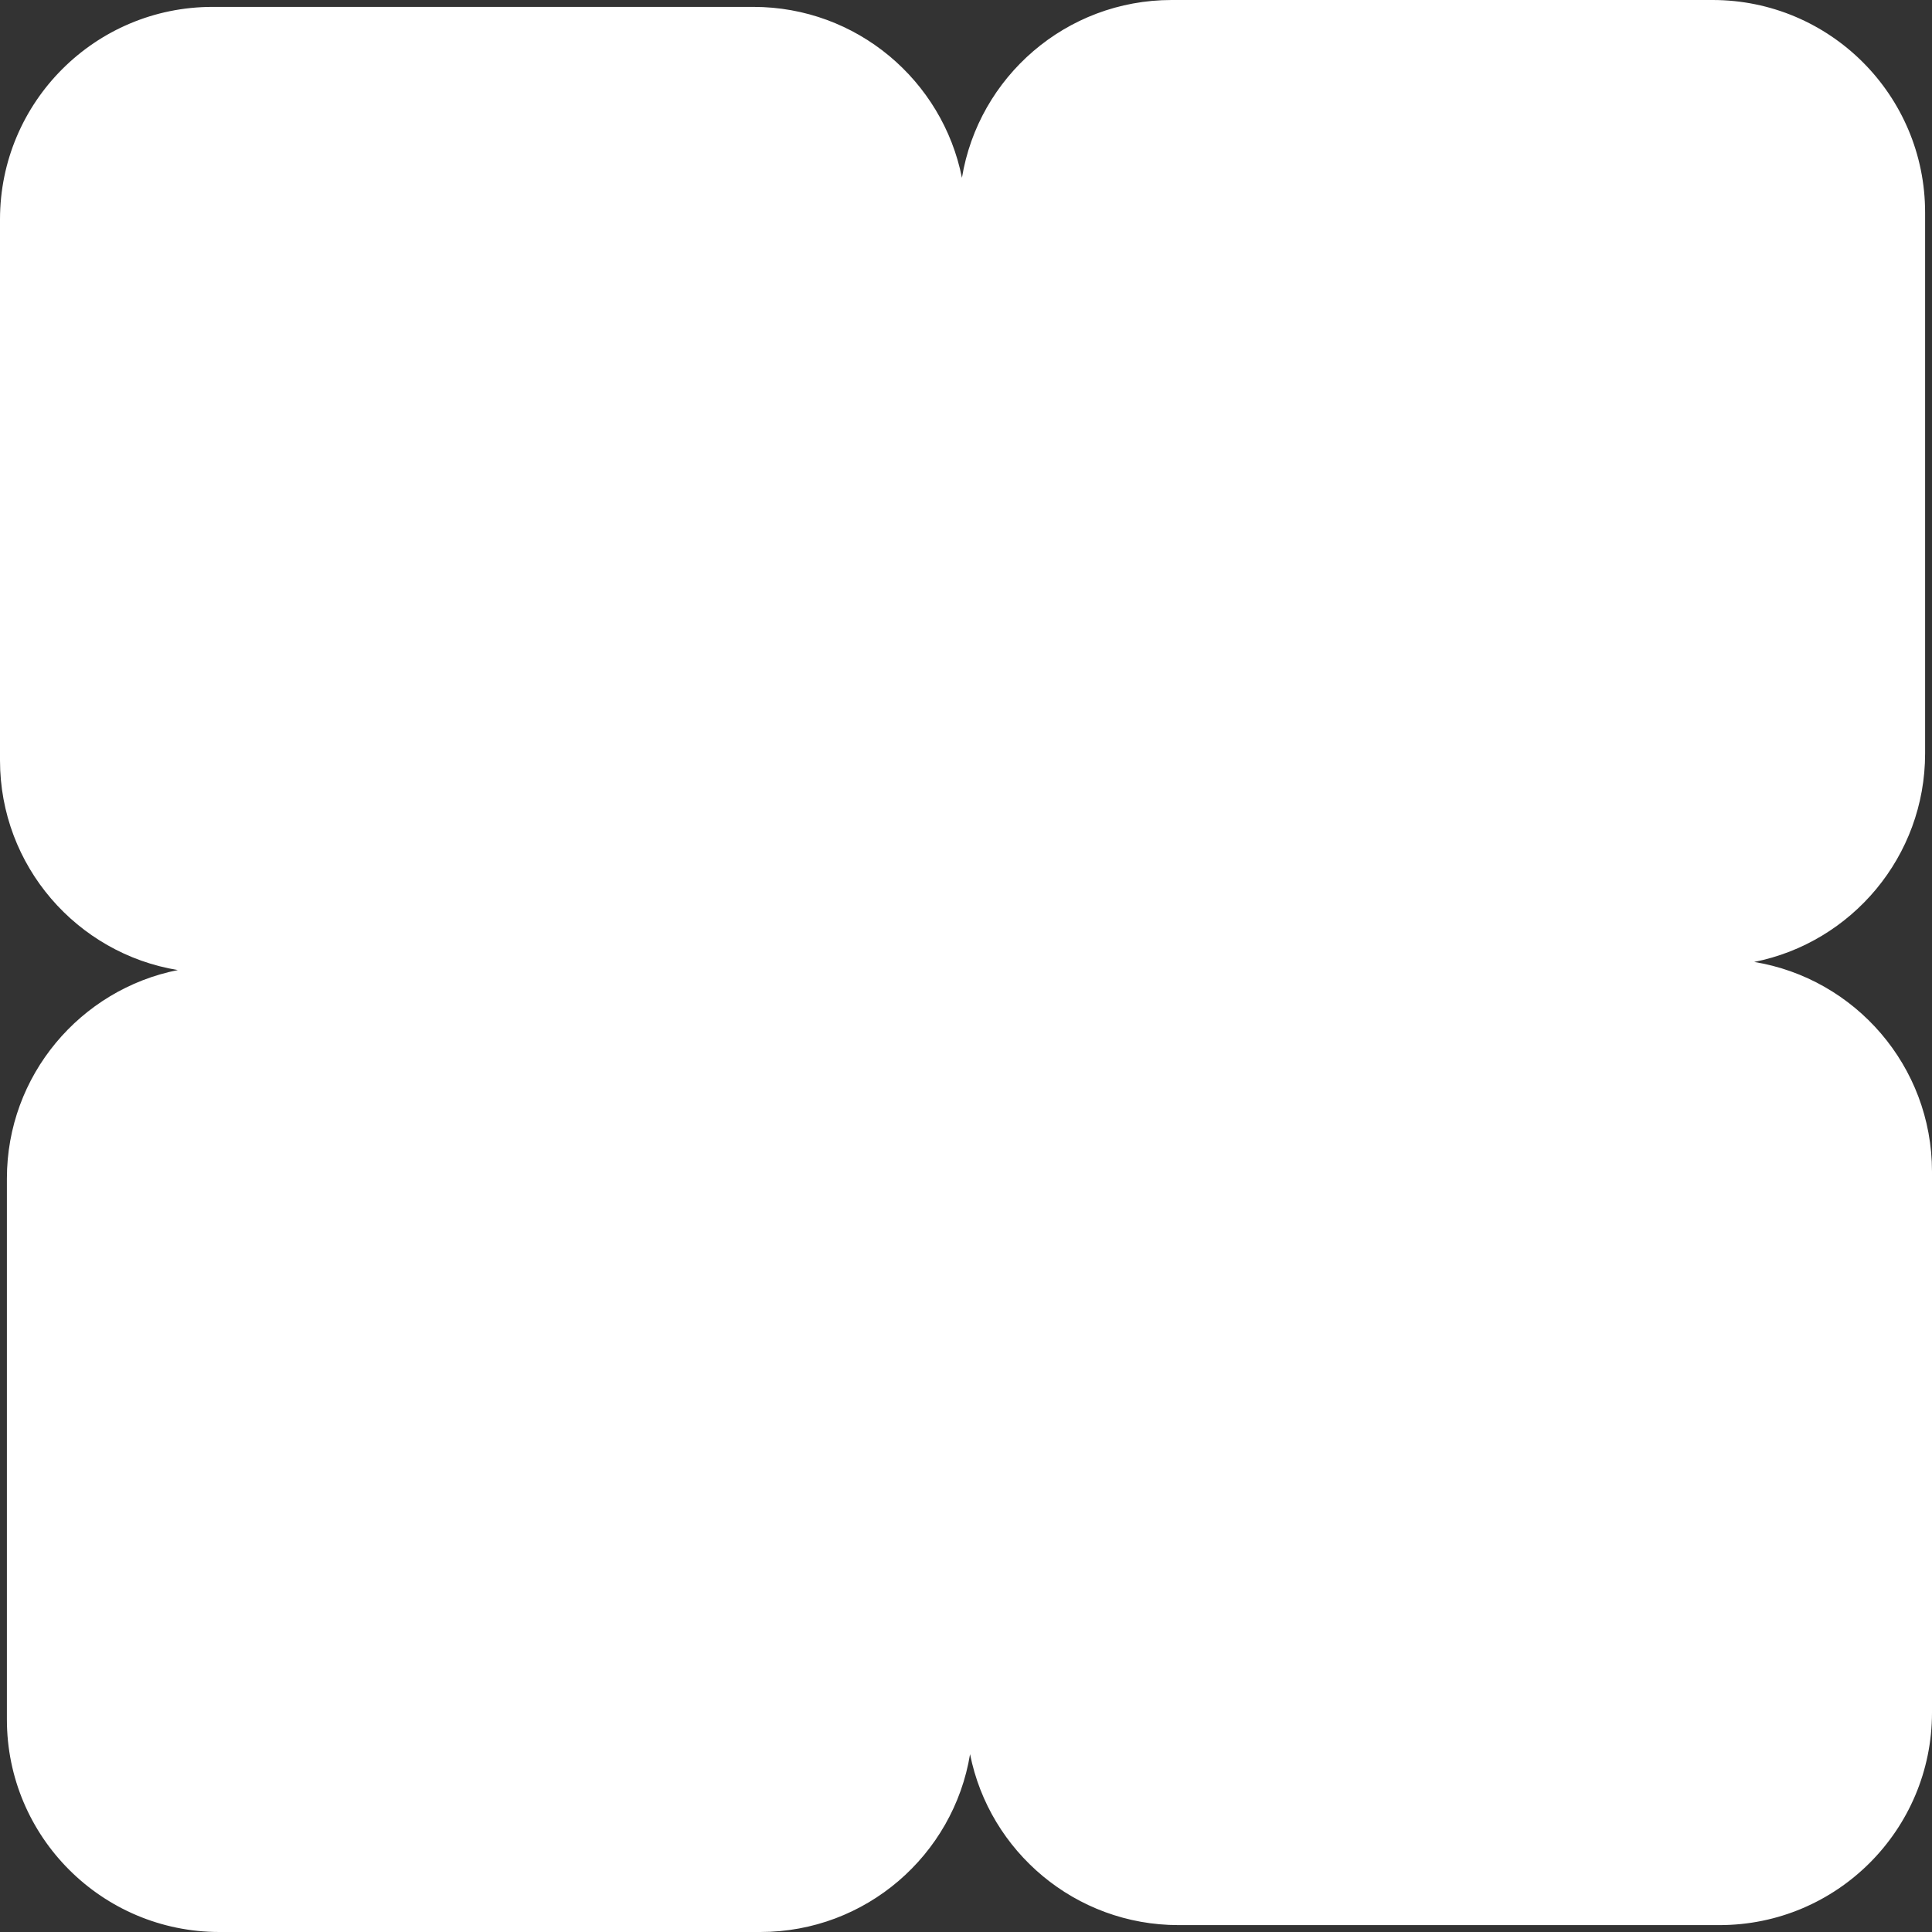 <svg width="30" height="30" viewBox="0 0 30 30" fill="none" xmlns="http://www.w3.org/2000/svg">
<rect x="0" y="0" width="30" height="30" fill="#333333" stroke="none"/>
<g clip-path="url(#clip0_221_104)">
<path fill-rule="evenodd" clip-rule="evenodd" d="M2.761 15.063C1.248 15.364 0.107 16.699 0.107 18.3L0.107 26.7C0.107 28.523 1.585 30 3.407 30H11.807C13.446 30 14.806 28.805 15.063 27.239C15.364 28.752 16.699 29.893 18.3 29.893H26.7C28.523 29.893 30 28.415 30 26.593V18.193C30 16.554 28.805 15.194 27.239 14.937C28.752 14.636 29.893 13.301 29.893 11.7V3.3C29.893 1.477 28.415 4.46841e-07 26.593 3.67176e-07L18.193 0C16.554 -7.16377e-08 15.194 1.195 14.937 2.761C14.636 1.248 13.301 0.107 11.7 0.107H3.3C1.477 0.107 0 1.585 0 3.407V11.807C0 13.446 1.195 14.806 2.761 15.063Z" fill="white"/>
</g>
<defs>
<clipPath id="clip0_221_104">
<rect width="30" height="30" fill="white"/>
</clipPath>
</defs>
</svg>
